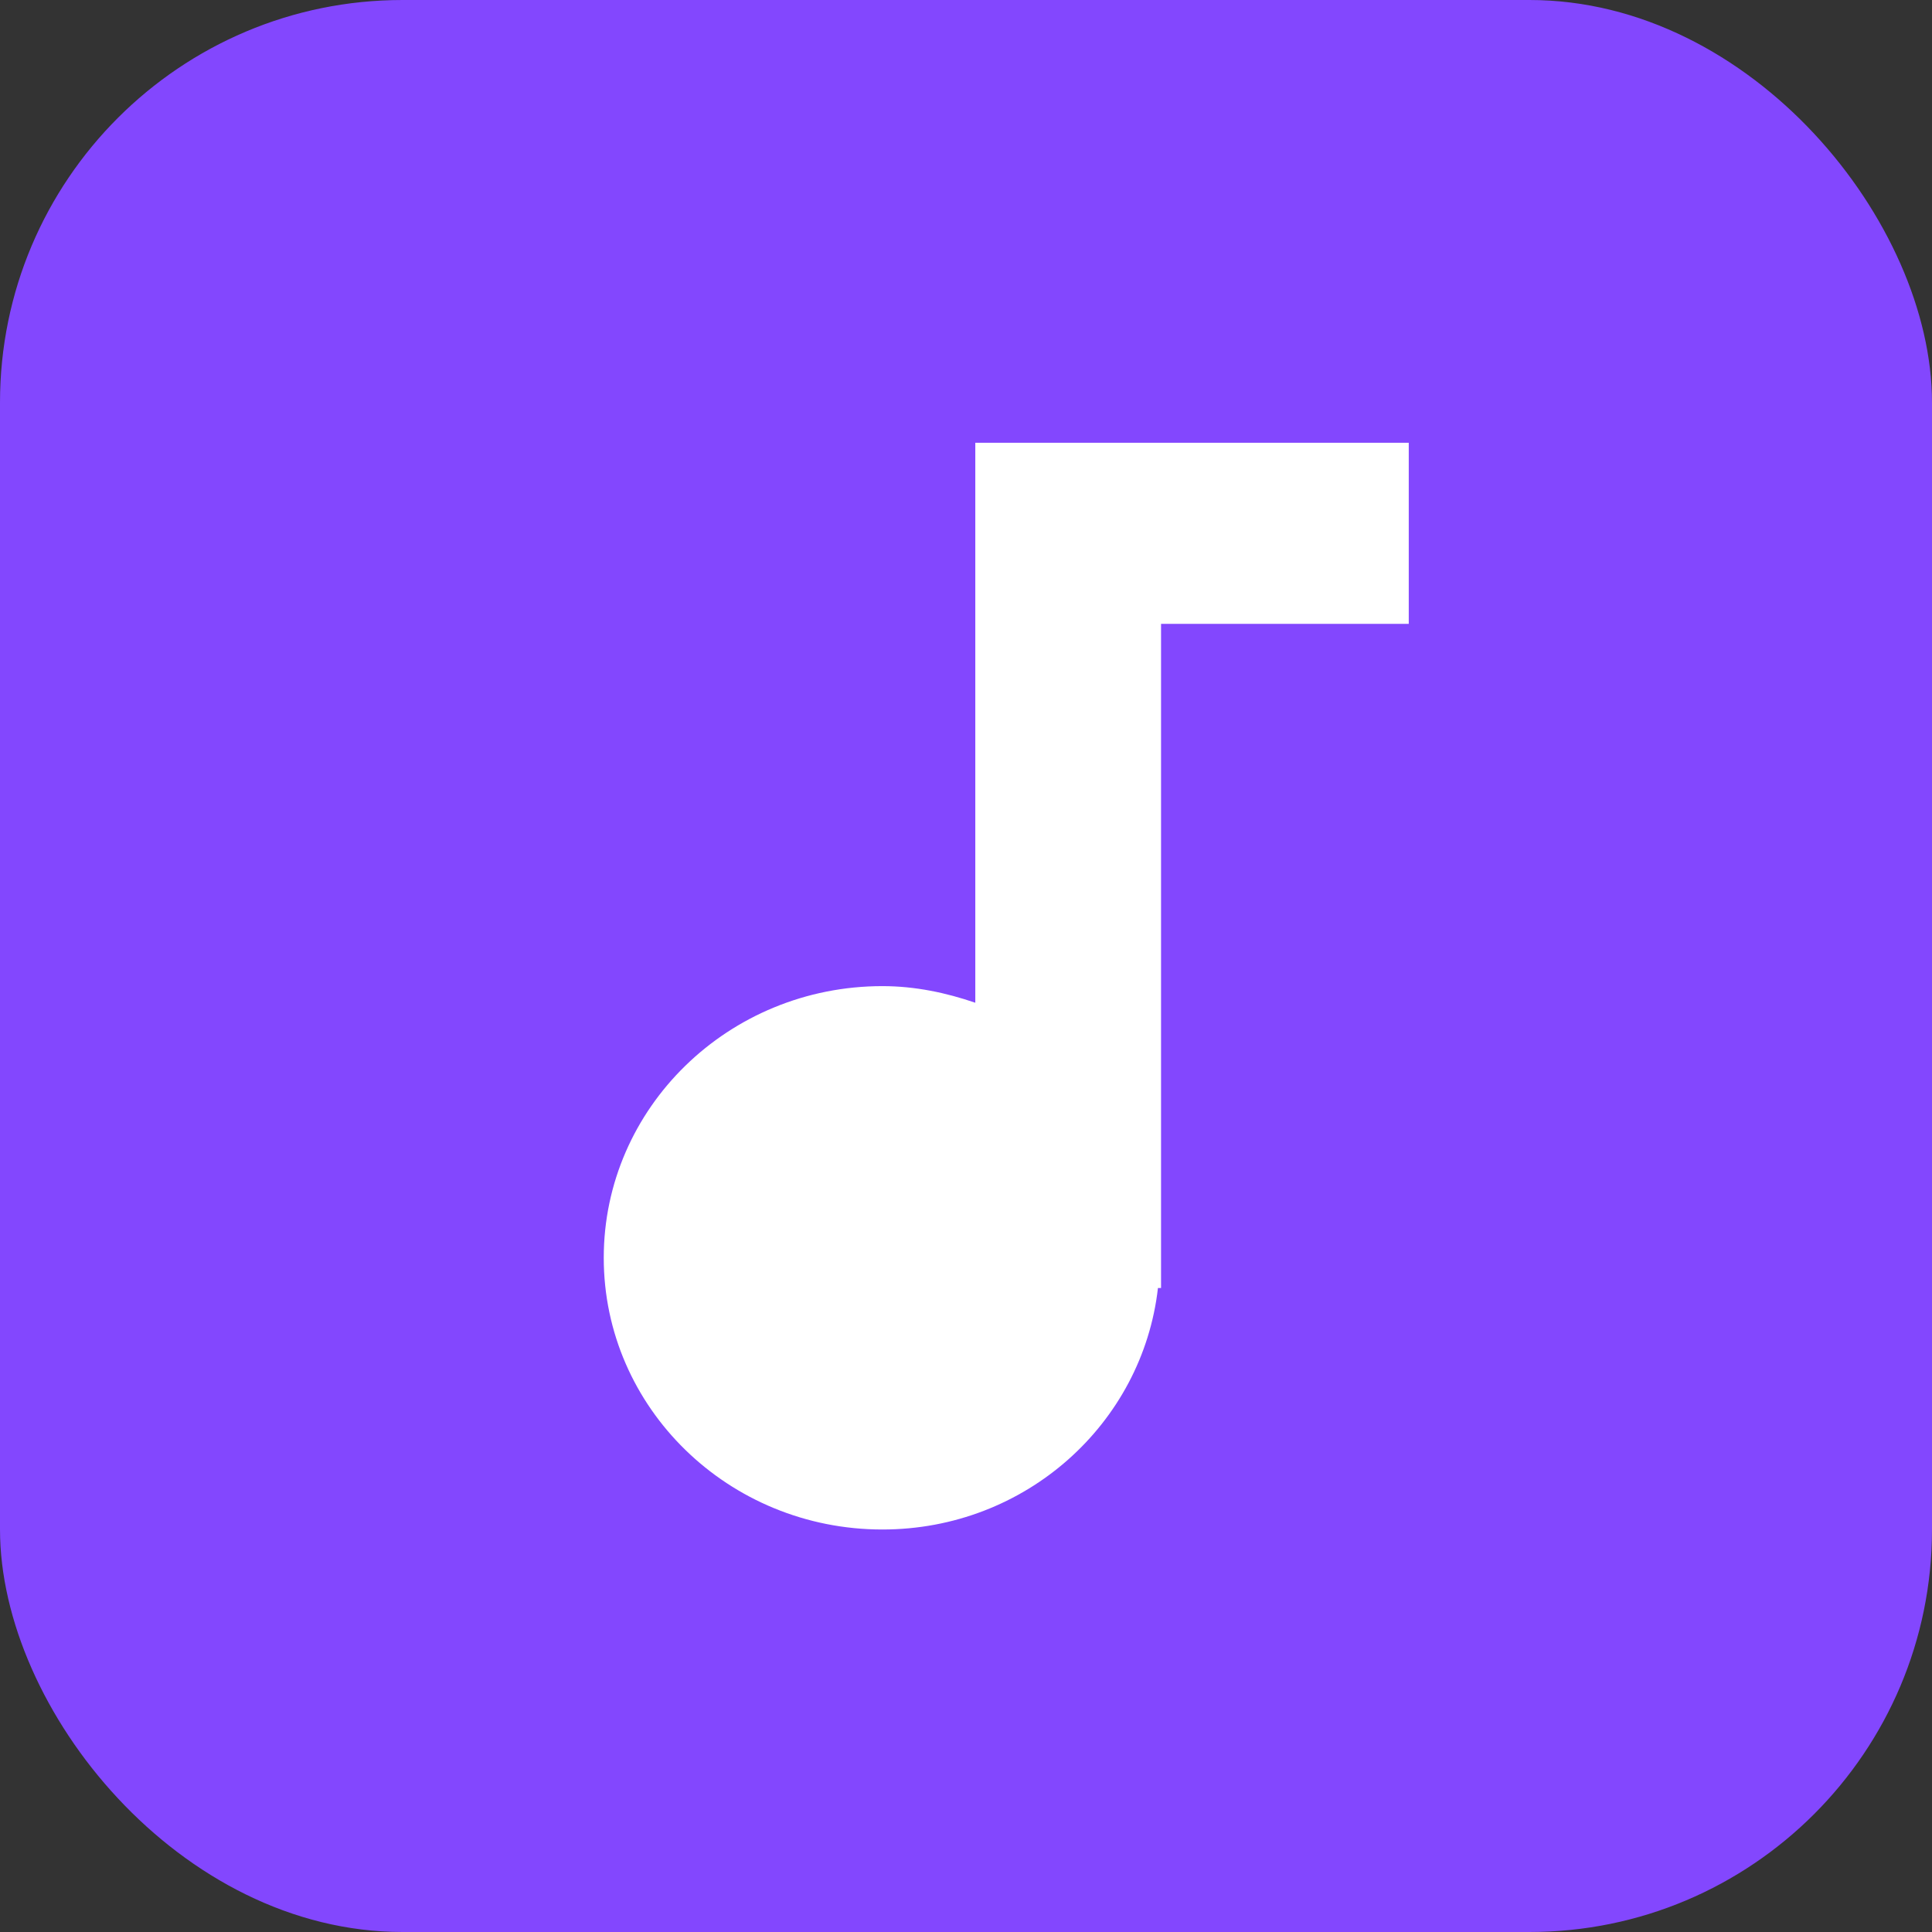 <?xml version="1.0" encoding="UTF-8"?> <svg xmlns="http://www.w3.org/2000/svg" width="48" height="48" viewBox="0 0 48 48" fill="none"><rect x="0" y="0" width="48" height="48" fill="#333333" stroke="none"/> <g clip-path="url(#clip0_2079_10276)"> <rect width="48" height="48" rx="10" fill="#8347FE"></rect> <path d="M24.231 11V24.913C23.508 24.665 22.738 24.5 21.923 24.5C18.1 24.5 15 27.523 15 31.25C15 34.977 18.1 38 21.923 38C25.485 38 28.385 35.367 28.769 32H28.846V15.5H35V11H24.231Z" fill="white"></path> </g> <defs> <clipPath id="clip0_2079_10276"> <rect width="48" height="48" rx="10" fill="white"></rect> </clipPath> </defs> </svg> 